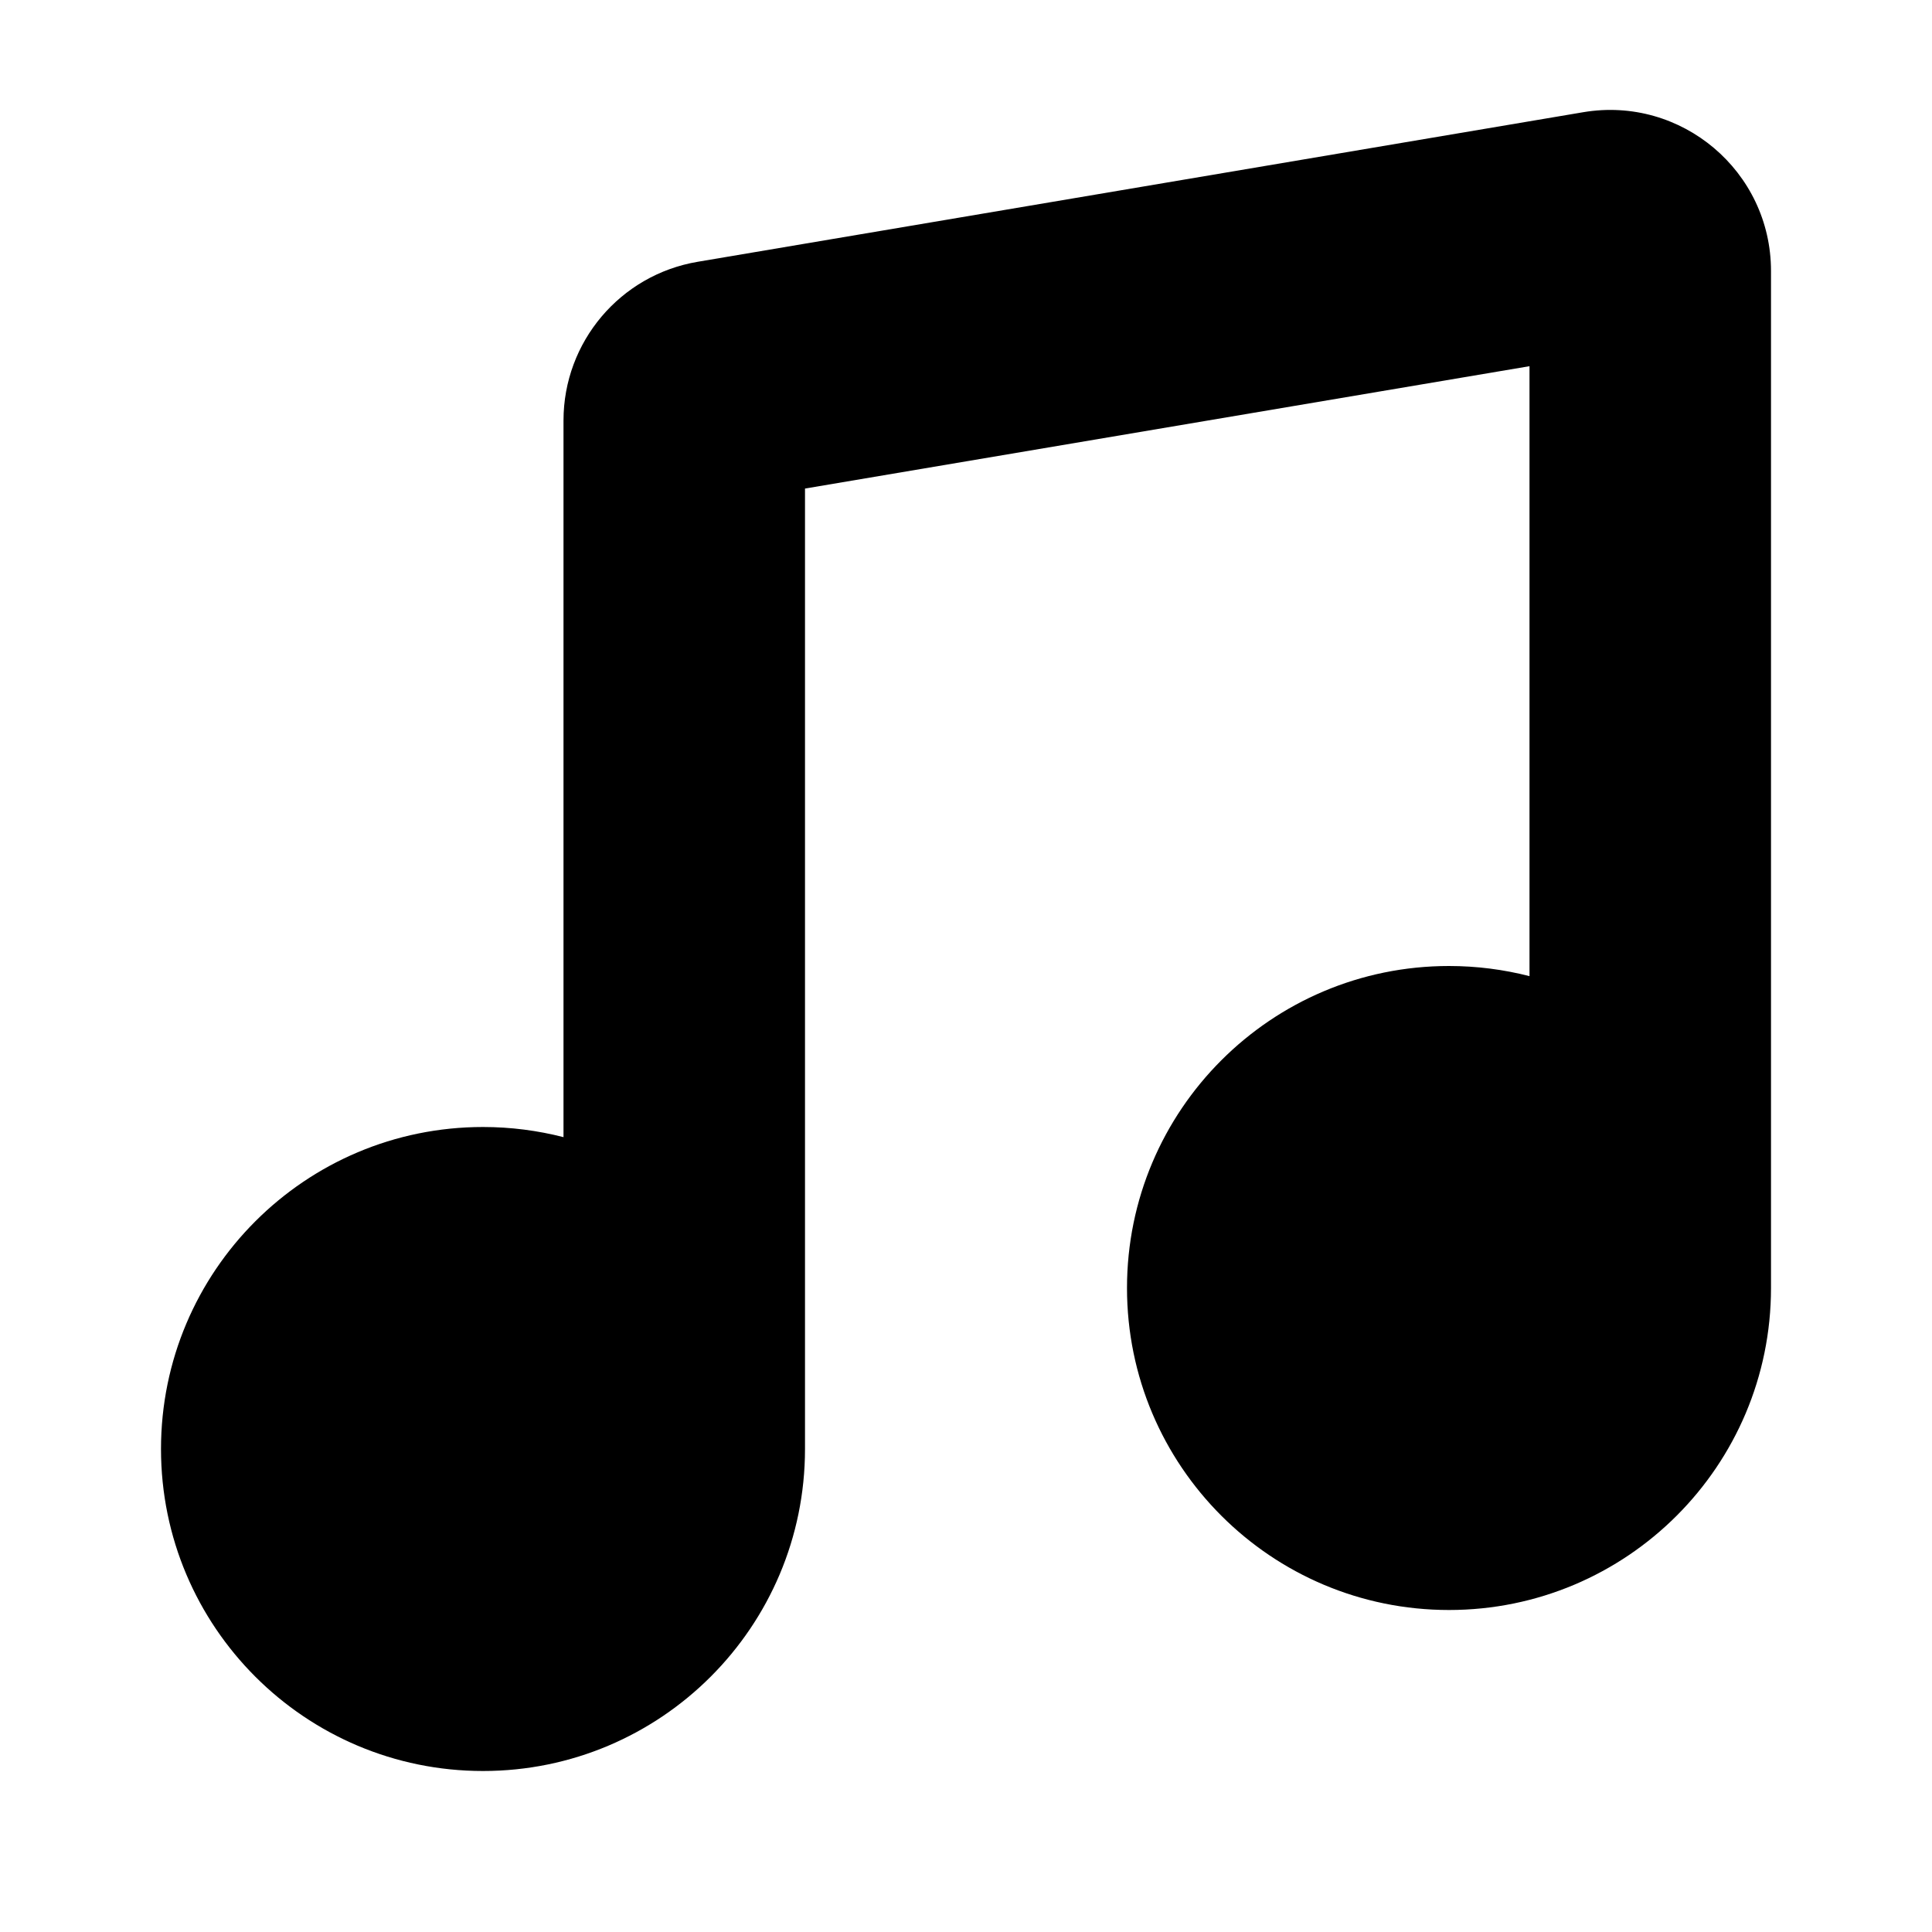 <?xml version="1.0" encoding="utf-8"?><!-- Uploaded to: SVG Repo, www.svgrepo.com, Generator: SVG Repo Mixer Tools -->
<svg width="800px" height="800px" viewBox="0 0 24 24" fill="none" xmlns="http://www.w3.org/2000/svg">
<path d="M22 16V3.366C22 2.128 20.887 1.188 19.667 1.394L8.667 3.252C7.705 3.414 7 4.248 7 5.224V14.126C6.68 14.044 6.345 14 6 14C3.791 14 2 15.791 2 18C2 20.209 3.791 22 6 22C8.209 22 10 20.209 10 18V6.069L19 4.549V12.126C18.68 12.044 18.345 12 18 12C15.791 12 14 13.791 14 16C14 18.209 15.791 20 18 20C20.209 20 22 18.209 22 16Z" fill="#000000"/>
</svg>